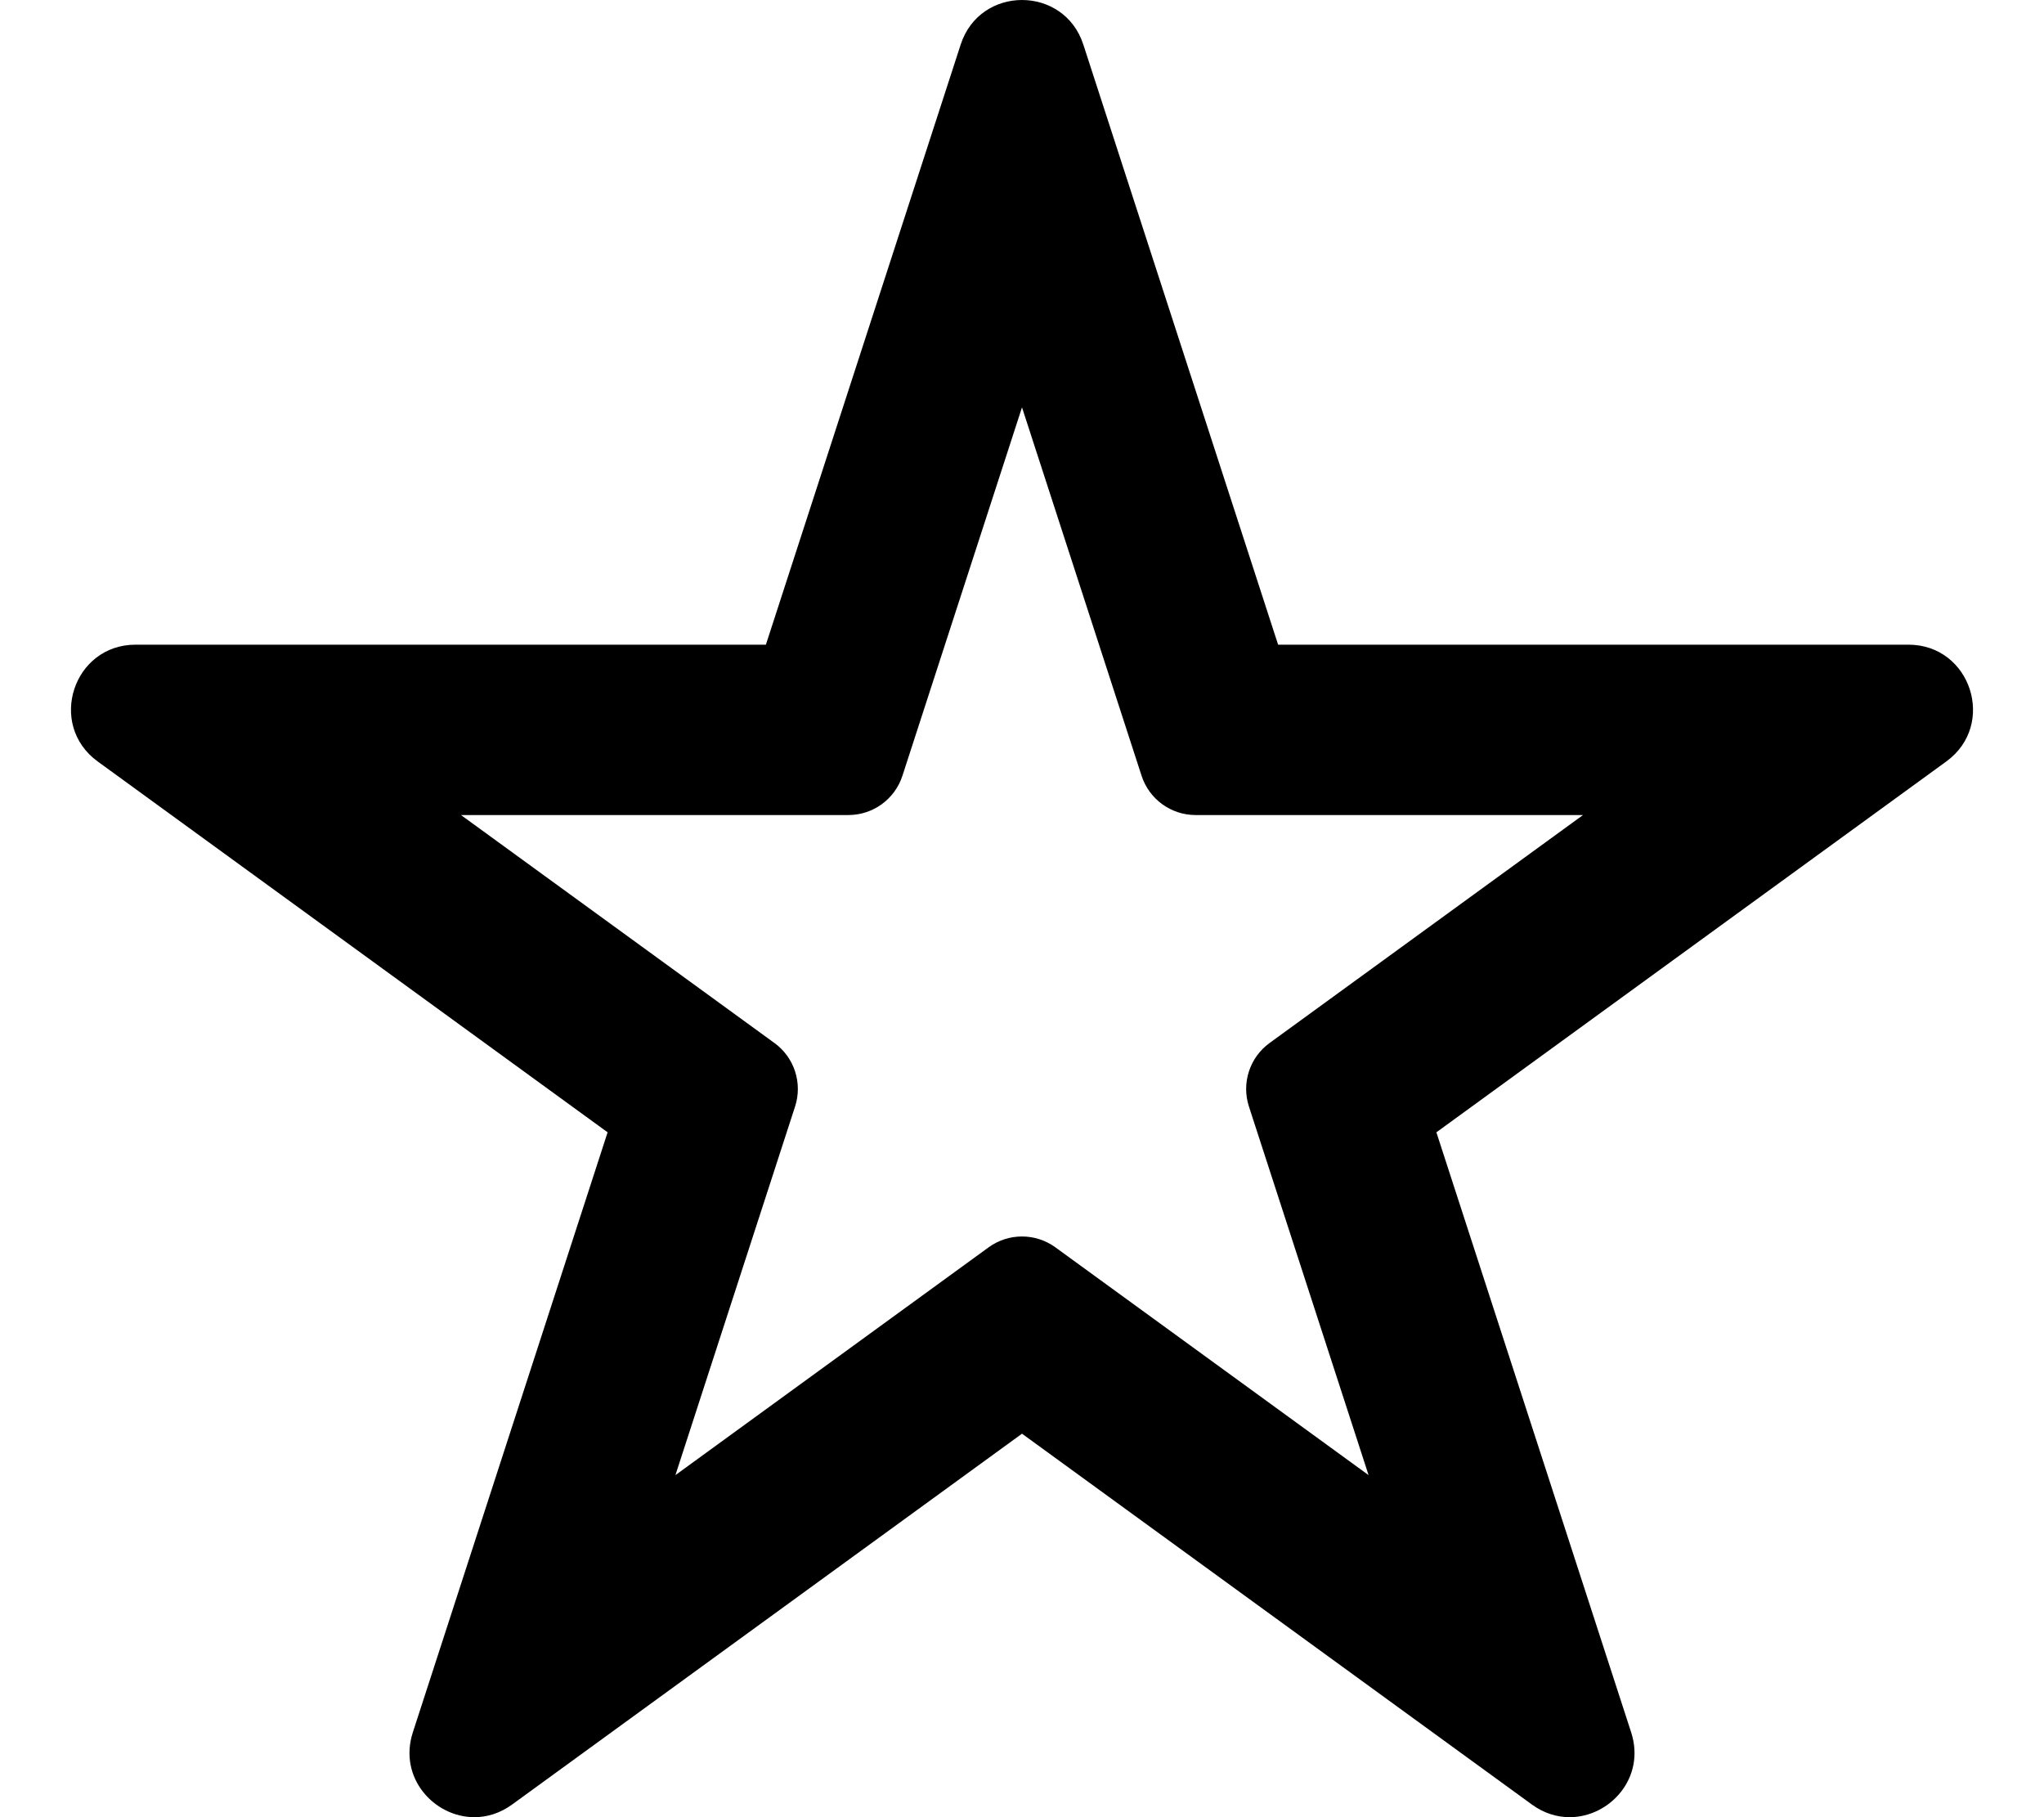 <svg xmlns="http://www.w3.org/2000/svg" viewBox="0 0 576 512"><!-- Font Awesome Pro 6.0.0-alpha2 by @fontawesome - https://fontawesome.com License - https://fontawesome.com/license (Commercial License) --><path d="M537.793 181.641H360.172L305.283 12.566C302.565 4.189 295.282 0 288 0S273.436 4.189 270.717 12.566L215.828 181.641H38.207C20.604 181.641 13.283 204.186 27.526 214.543L171.225 319.035L116.336 488.109C112.194 500.873 122.325 512 133.682 512C137.235 512 140.908 510.91 144.301 508.443L288 403.951L431.7 508.443C435.094 510.912 438.766 512 442.319 512C453.676 512 463.807 500.873 459.664 488.109L404.776 319.035L548.475 214.543C562.717 204.186 555.397 181.641 537.793 181.641ZM351.947 311.76L385.664 415.621L297.41 351.444C291.8 347.365 284.2 347.365 278.59 351.444L190.336 415.621L224.054 311.76C226.193 305.171 223.849 297.953 218.246 293.879L129.905 229.641H239.084C246.017 229.641 252.161 225.175 254.302 218.581L288 114.779L321.699 218.581C323.84 225.175 329.984 229.641 336.917 229.641H446.096L357.755 293.879C352.152 297.953 349.808 305.171 351.947 311.76Z"/></svg>